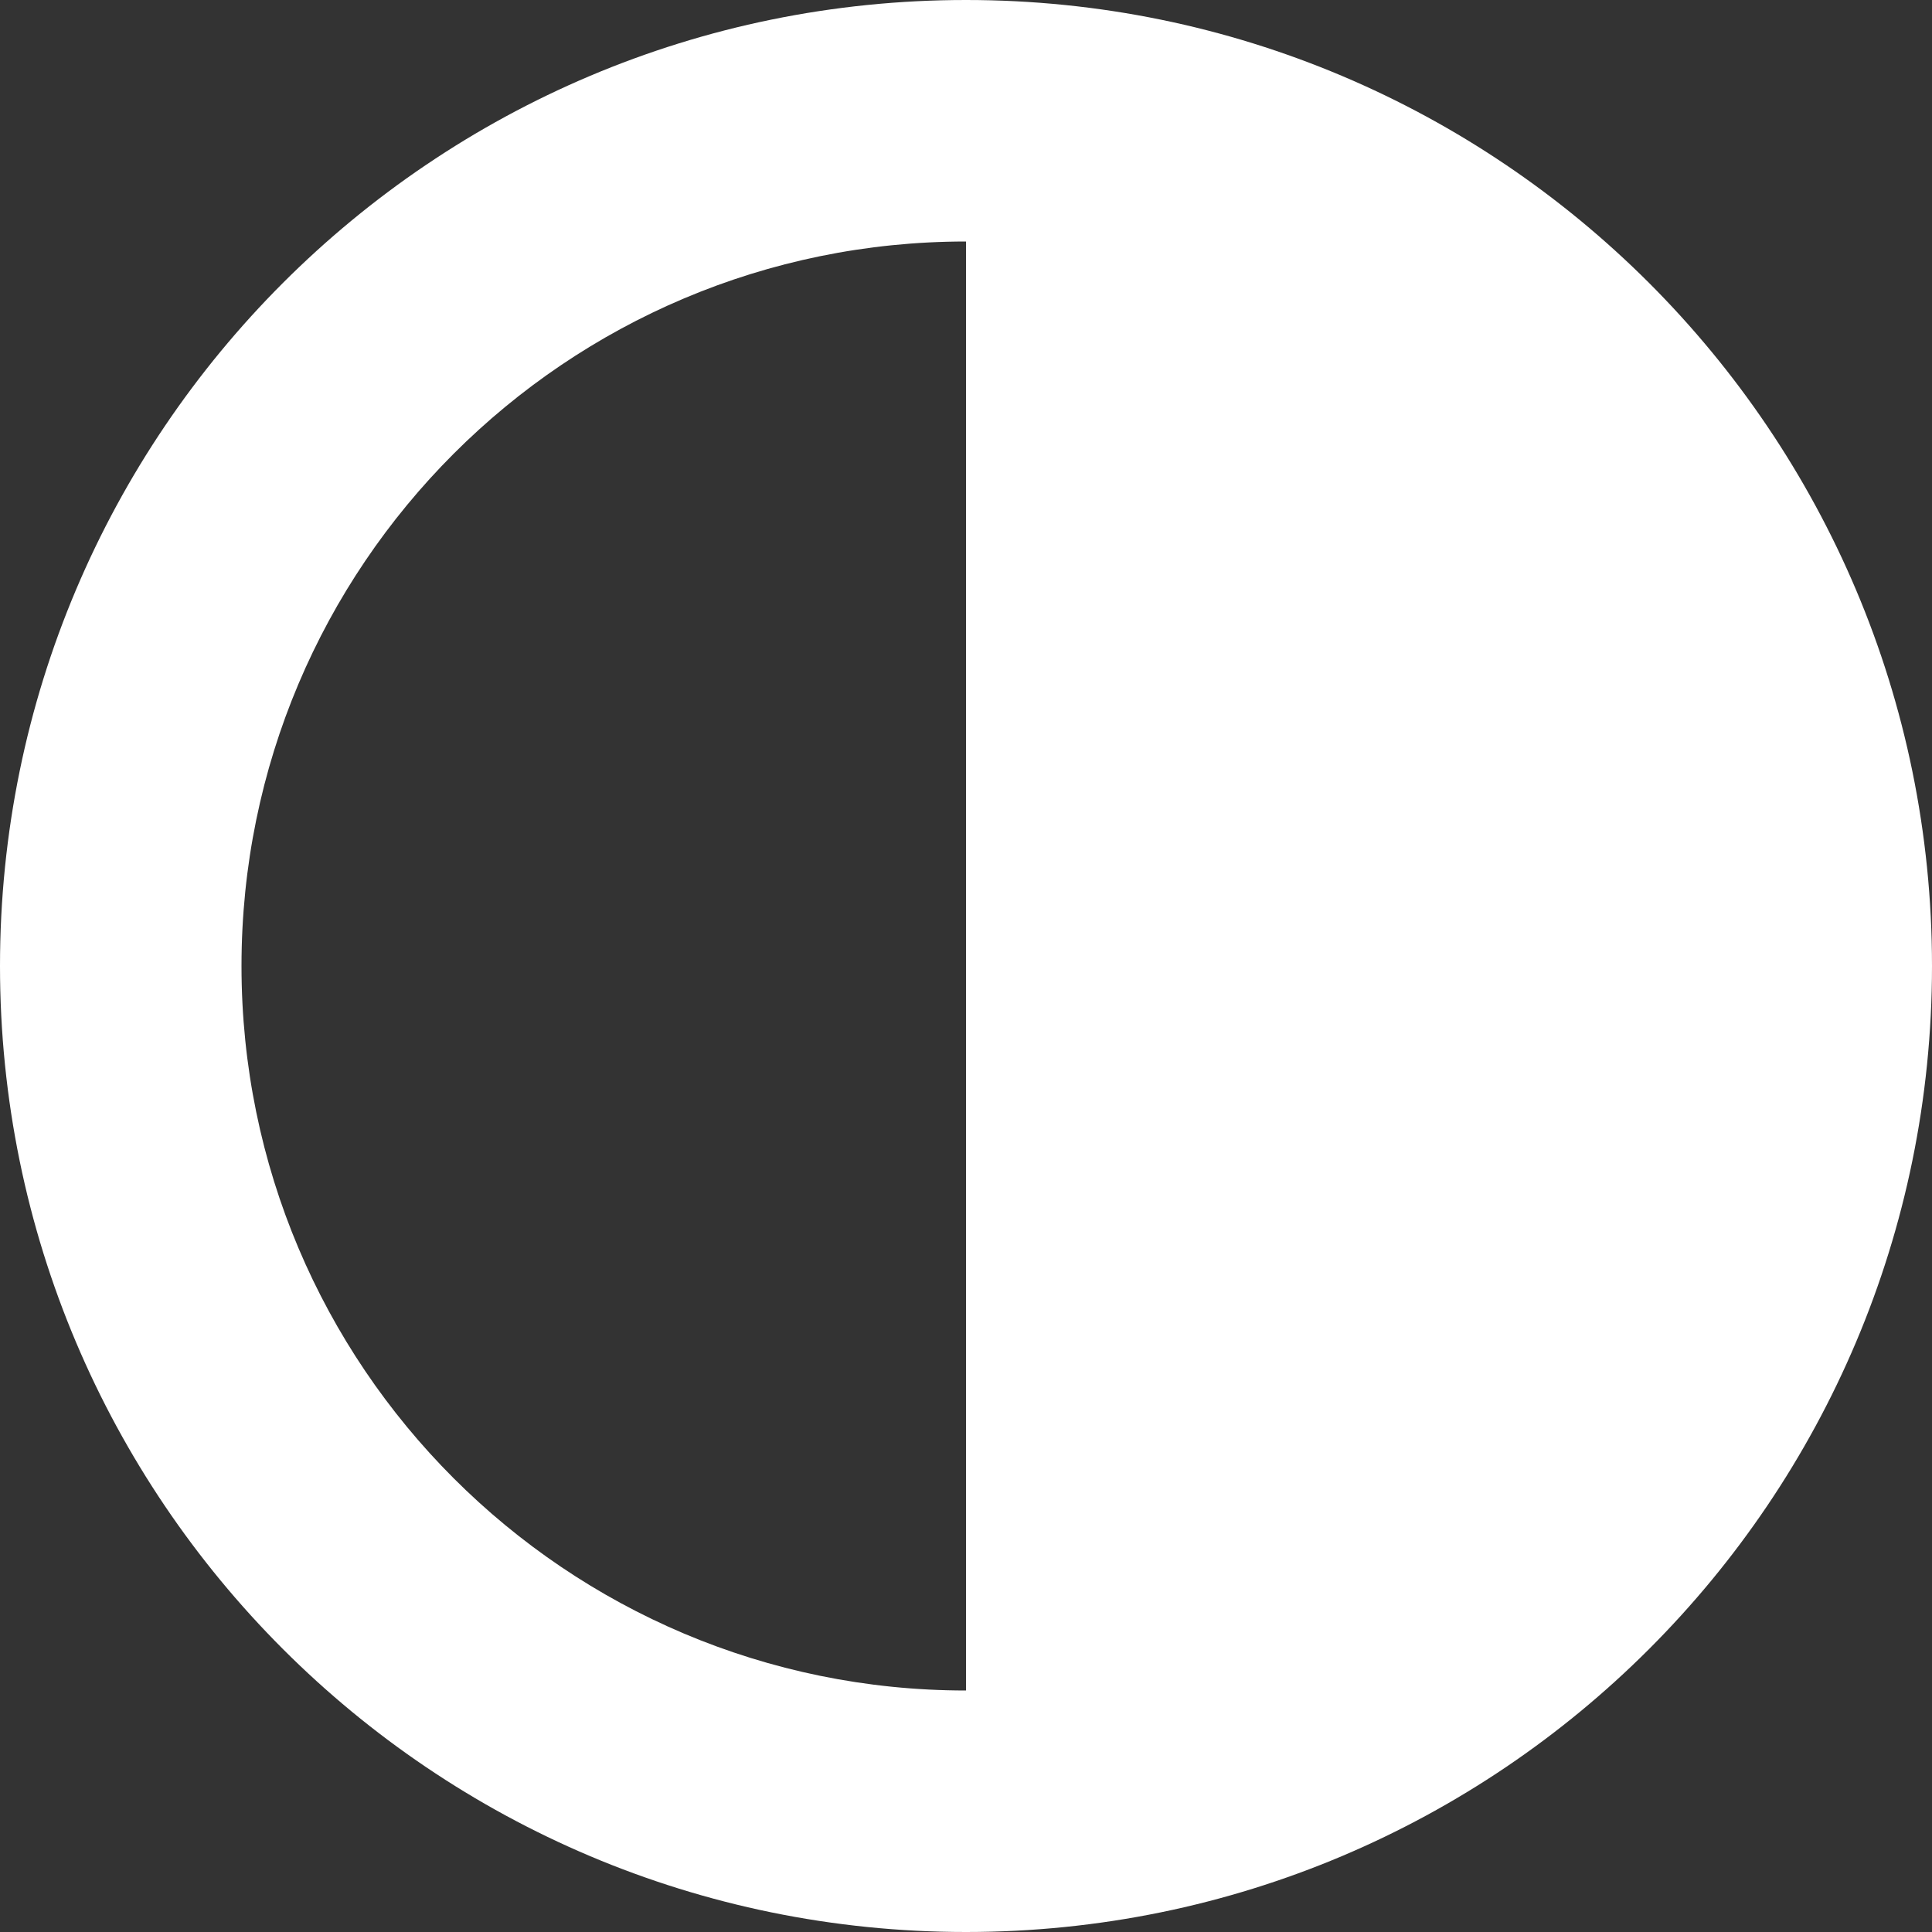 <?xml version="1.0" encoding="UTF-8"?>
<svg width="512px" height="512px" viewBox="0 0 512 512" version="1.1" xmlns="http://www.w3.org/2000/svg" xmlns:xlink="http://www.w3.org/1999/xlink">
    <rect x="0" y="0" width="512" height="512" fill="#333333" stroke="none"/>
    <title>contrast</title>
    <g id="Page-1" stroke="none" stroke-width="1" fill="none" fill-rule="evenodd">
        <g id="contrast" fill="#FFFFFF" fill-rule="nonzero">
            <path d="M256,0 C114.615,0 0,114.615 0,256 C0,397.385 114.615,512 256,512 C397.385,512 512,397.385 512,256 C512,114.615 397.385,0 256,0 Z M64,256 C64,149.961 149.961,64 256,64 L256,448 C149.961,448 64,362.039 64,256 Z" id="Shape"></path>
        </g>
    </g>
</svg>